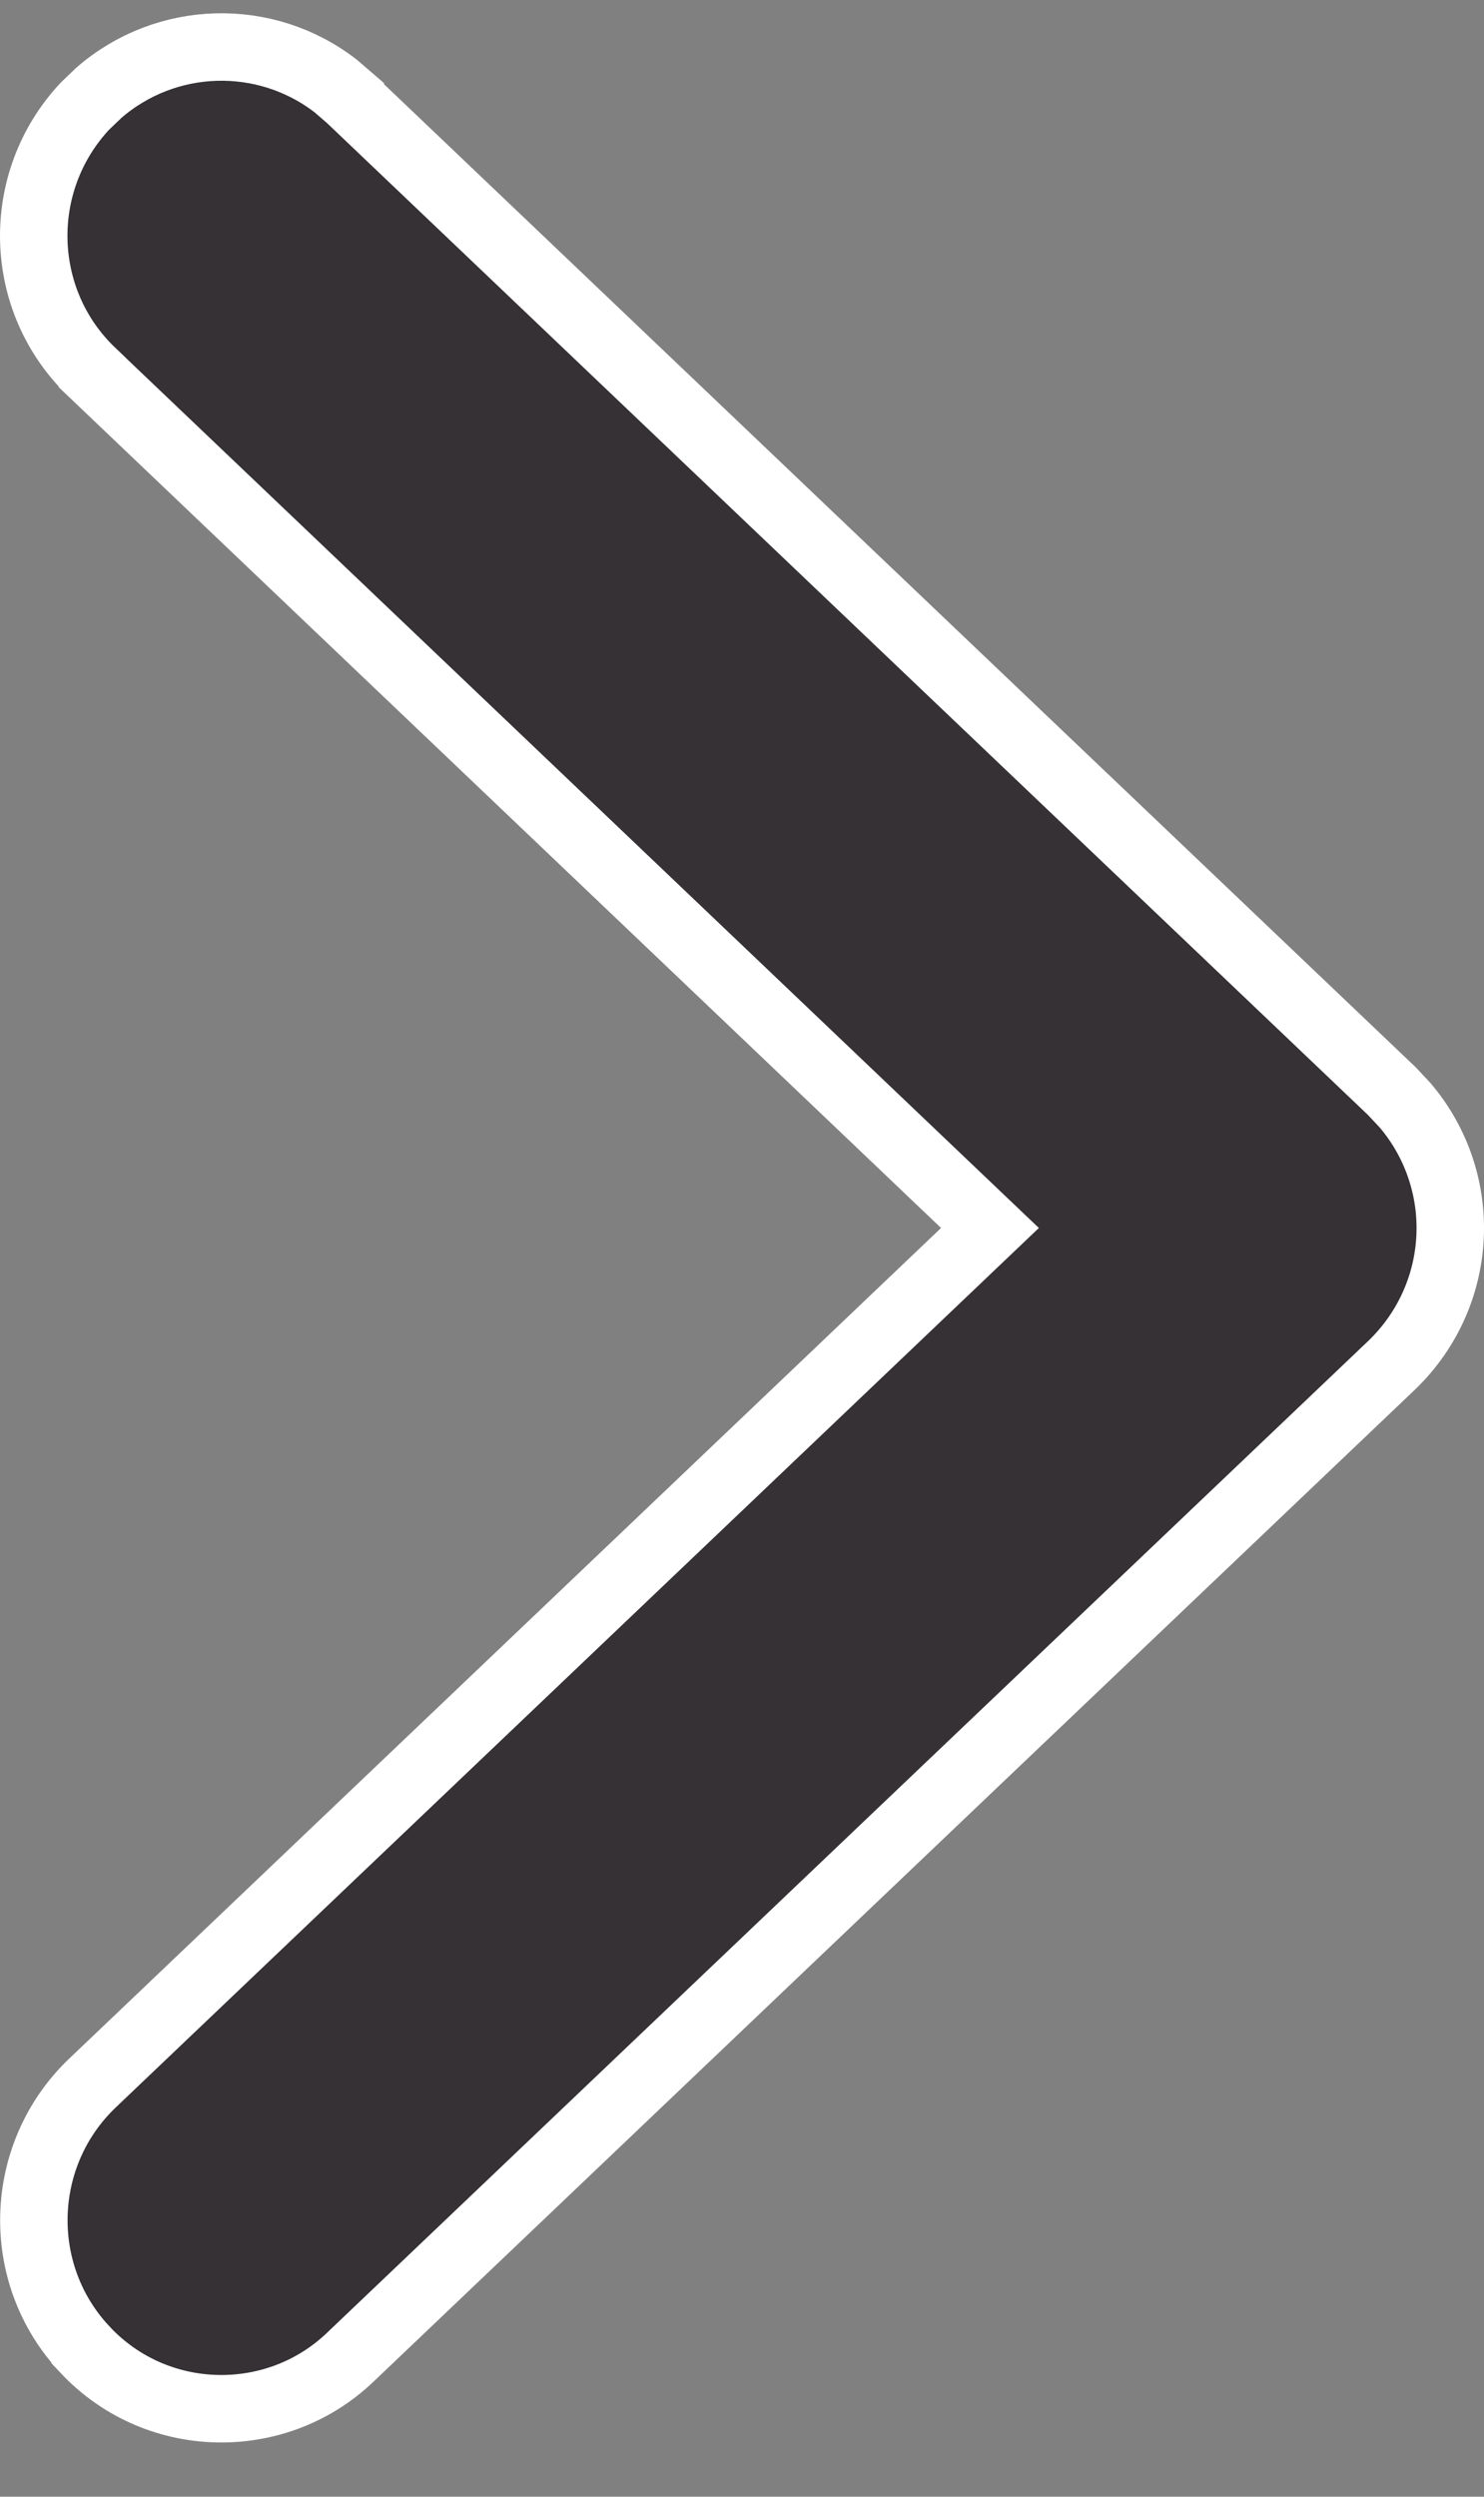 <svg width="22" height="37" viewBox="0 0 22 37" fill="none" xmlns="http://www.w3.org/2000/svg">
<rect x="0" y="0" width="22" height="37" fill="#808080" stroke="none"/>
<path d="M1.467 1.374C2.462 0.511 3.931 0.467 4.976 1.274L5.193 1.461V1.462L20.633 16.169L20.634 16.17L20.829 16.378C21.259 16.883 21.5 17.526 21.5 18.199C21.5 18.969 21.185 19.699 20.634 20.229L20.633 20.23L5.193 34.932C4.658 35.444 3.968 35.696 3.281 35.696C2.542 35.696 1.807 35.404 1.26 34.821V34.82C0.206 33.7 0.259 31.931 1.369 30.871L1.37 30.87L14.676 18.198L1.369 5.522V5.521C0.251 4.459 0.209 2.695 1.26 1.572L1.261 1.571L1.467 1.374Z" fill="#353135" stroke="white"/>
</svg>
